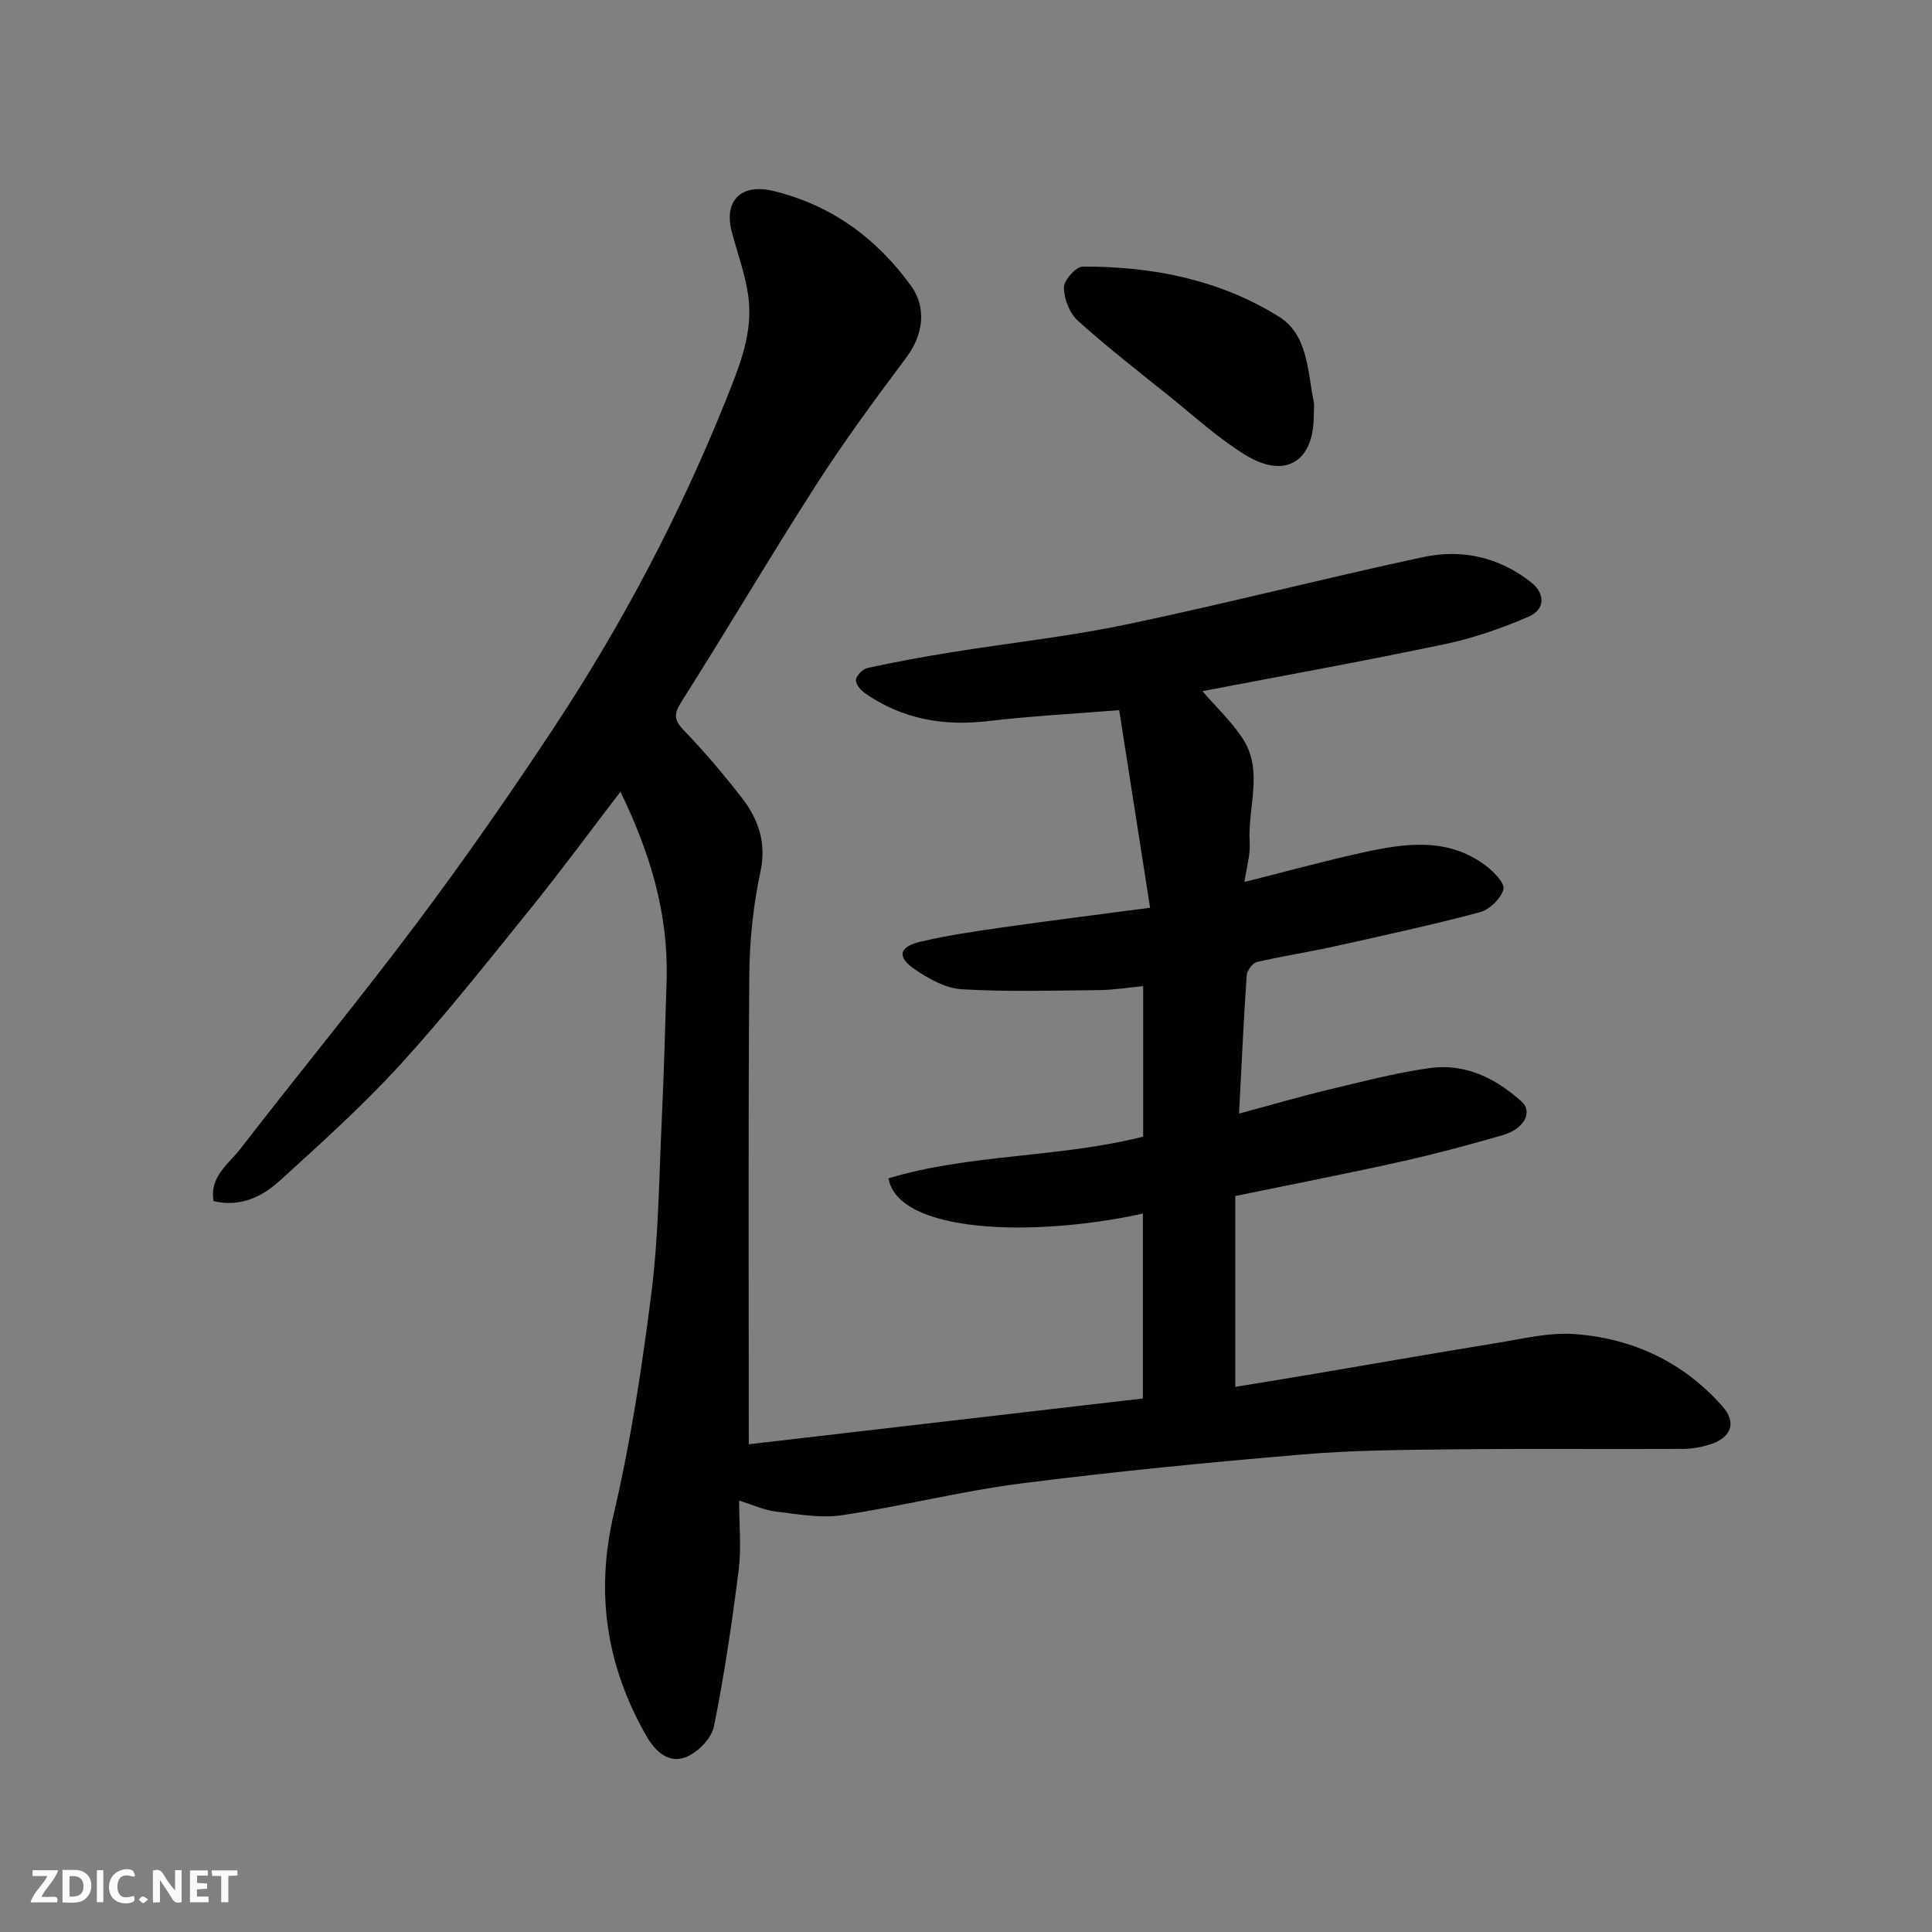 <svg enable-background="new 0 0 400 400" viewBox="0 0 400 400" xmlns="http://www.w3.org/2000/svg"><rect x="0" y="0" width="400" height="400" fill="#808080" stroke="none"/><g fill="#fafafb"><path d="m37.59 393.81c-.92.31-1.52.05-2-.78-.7-1.2-1.52-2.34-2.47-3.78v4.59c-.55.03-.95.05-1.41.07-.03-.37-.06-.64-.06-.91 0-1.91 0-3.81 0-5.7 1.13-.41 1.77-.03 2.29.91.62 1.11 1.38 2.14 2.31 3.19v-4.2h1.35v6.61z"/><path d="m12.94 393.88v-6.75c1.9.19 3.93-.54 5.37 1.29.8 1.01.78 2.88.03 3.97-1.37 1.97-3.4 1.51-5.4 1.49m1.45-1.22c2.04.12 2.92-.58 2.89-2.21-.03-1.51-.98-2.19-2.89-2z"/><path d="m11.81 393.87h-5.49c.68-2.18 2.47-3.48 3.51-5.45h-3.08v-1.21h5.29c-.71 2.13-2.44 3.48-3.47 5.51.86 0 1.63.04 2.39-.01.79-.05 1.14.21.85 1.16"/><path d="m39.33 393.86v-6.61h3.7v1.07h-2.22v1.52c.68.04 1.34.09 2.07.13v1.07c-.72.05-1.38.09-2.1.14v1.48h2.4v1.19h-3.85z"/><path d="m27.71 388.56c-1.15-.3-2.46-.61-3.1.64-.37.73-.41 1.93-.06 2.67.63 1.35 1.99.93 3.17.68.35.94-.01 1.32-.93 1.46-1.62.25-3.05-.27-3.76-1.48-.73-1.24-.6-3.03.31-4.17.88-1.11 2.71-1.7 4-1.16.32.13.44.74.65 1.12-.1.08-.19.16-.28.24"/><path d="m49.15 387.24v1.07c-.59.02-1.17.05-1.87.08v5.44h-1.48v-5.44h-1.85c-.05-.4-.08-.73-.13-1.15z"/><path d="m20.06 387.21h1.33v6.62h-1.33z"/><path d="m30.68 393.25c-.49.38-.8.79-1.05.76-.32-.05-.6-.45-.9-.7.26-.24.51-.64.8-.67.29-.04.62.3 1.15.61"/></g><path d="m128.46 163.91c-6.34 8.27-12.24 16.31-18.49 24.05-8.87 10.98-17.64 22.09-27.15 32.51-7.75 8.49-16.36 16.22-24.88 23.97-3.66 3.33-8.15 5.55-13.72 4.24-.89-5.07 3.12-7.69 5.57-10.85 12.11-15.68 24.72-30.98 36.6-46.83 9.79-13.05 19.12-26.48 28.12-40.09 14.25-21.56 26.27-44.32 35.9-68.38 2.8-7.01 5.56-13.77 4.5-21.32-.62-4.46-2.22-8.77-3.39-13.15-1.74-6.56 1.96-10.13 8.6-8.52 12.01 2.91 21.31 9.76 28.46 19.58 3.4 4.66 2.49 10.31-.88 14.82-6.44 8.62-12.85 17.3-18.66 26.35-9.52 14.82-18.44 30.01-27.88 44.88-1.64 2.59-1.73 3.82.43 6.05 4.22 4.37 8.17 9.03 11.9 13.83 3.5 4.5 5.26 9.34 3.94 15.51-1.51 7.02-2.25 14.33-2.3 21.53-.23 32.08-.1 64.15-.1 96.93 26.63-3.09 53.89-6.26 81.59-9.48 0-12.55 0-25.4 0-38.28-22.81 5-50.72 4.05-52.67-7.31 17.04-5.1 35.14-4.19 52.73-8.62 0-9.9 0-20.31 0-31.16-3.02.29-6.03.78-9.04.82-9.52.1-19.07.38-28.56-.18-3.33-.2-6.84-2.18-9.72-4.15-3.7-2.54-3.26-4.63 1.14-5.67 5.53-1.31 11.18-2.14 16.81-2.95 9.82-1.4 19.67-2.63 30.8-4.1-2.2-14.09-4.28-27.41-6.39-40.91-9.78.79-18.47 1.23-27.08 2.26-9.29 1.11-17.82-.4-25.54-5.75-.9-.63-2.01-1.96-1.89-2.8.14-.95 1.45-2.25 2.45-2.46 5.73-1.24 11.5-2.3 17.29-3.23 12.1-1.95 24.32-3.26 36.29-5.77 20.54-4.3 40.88-9.54 61.4-13.94 7.98-1.71 15.71-.03 22.33 5.2 2.93 2.31 3.05 5.59-.47 7.12-5.59 2.43-11.47 4.47-17.43 5.72-16.7 3.51-33.5 6.53-50.12 9.72 2.85 3.3 5.99 6.25 8.3 9.75 4.45 6.75 1 14.33 1.49 21.52.17 2.54-.65 5.15-1.09 8.23 8.54-2.14 16.43-4.32 24.42-6.08 8.73-1.92 17.59-3.25 25.49 2.66 1.67 1.25 4.07 3.71 3.72 4.94-.54 1.93-2.88 4.21-4.89 4.75-10.05 2.67-20.22 4.88-30.38 7.13-5.25 1.16-10.58 1.95-15.81 3.19-.9.21-2.02 1.78-2.09 2.79-.63 9.21-1.05 18.44-1.58 28.58 6.8-1.83 12.52-3.51 18.31-4.9 6.97-1.67 13.93-3.49 21.01-4.51 7.41-1.07 13.77 2.02 19.2 6.94 2.33 2.11.54 5.63-3.86 6.91-7.02 2.04-14.09 3.93-21.22 5.52-11.12 2.48-22.31 4.65-34.22 7.11v39.5c4.83-.79 9.91-1.6 14.98-2.46 13.04-2.2 26.06-4.49 39.11-6.61 5.33-.86 10.78-2.23 16.07-1.86 12.07.86 22.59 5.77 30.72 14.98 2.93 3.31 1.87 6.41-2.46 7.83-1.83.6-3.82.96-5.74.97-15.83.08-31.66-.08-47.49.09-10.44.11-20.91.18-31.29 1.06-19.46 1.65-38.92 3.53-58.29 6.01-12.43 1.59-24.65 4.72-37.05 6.57-4.44.66-9.16-.22-13.7-.76-2.36-.28-4.62-1.35-7.58-2.26 0 5.18.48 9.85-.1 14.39-1.37 10.84-2.95 21.67-5.12 32.37-.5 2.47-3.35 5.39-5.8 6.34-3.61 1.4-6.36-1.16-8.26-4.5-8.19-14.43-10.52-29.39-6.68-45.83 3.52-15.06 5.87-30.45 7.8-45.81 1.48-11.77 1.58-23.71 2.13-35.58.46-9.76.72-19.53 1.02-29.3.38-13.61-3.42-26.17-9.56-38.86z" fill="#010100"/><path d="m272 86.1c0 9.46-5.87 13.14-14.07 8.15-5.68-3.46-10.66-8.07-15.88-12.26-6.38-5.12-12.86-10.14-18.92-15.62-1.71-1.54-2.84-4.51-2.86-6.84-.01-1.5 2.48-4.32 3.86-4.33 14.39-.08 28.31 2.68 40.63 10.34 6.06 3.77 5.92 11.23 7.22 17.56.19.97.02 2 .02 3z" fill="#010100"/></svg>